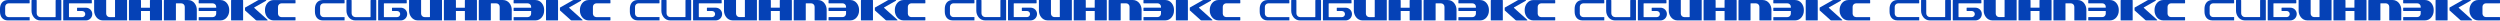 <?xml version="1.0" encoding="UTF-8"?> <svg xmlns="http://www.w3.org/2000/svg" width="5152" height="43" viewBox="0 0 5152 43" fill="none"> <path d="M1957.64 13.953V28.084C1957.64 29.02 1957.82 29.947 1958.18 30.812C1958.54 31.677 1959.06 32.462 1959.72 33.124C1960.39 33.786 1961.17 34.311 1962.04 34.668C1962.9 35.026 1963.83 35.209 1964.76 35.208H2008.11V42.027H1963.25C1951.68 42.027 1947 32.974 1947 24.02V18.009C1947 9.055 1951.68 0.002 1963.21 0.002L2007.35 0.002C2007.55 0.002 2007.74 0.082 2007.88 0.225C2008.03 0.368 2008.11 0.562 2008.11 0.765V6.067C2008.11 6.269 2008.03 6.463 2007.88 6.606C2007.74 6.749 2007.55 6.83 2007.35 6.83L1964.76 6.83C1963.83 6.828 1962.9 7.012 1962.04 7.369C1961.17 7.727 1960.39 8.252 1959.72 8.913C1959.06 9.575 1958.54 10.361 1958.18 11.226C1957.82 12.091 1957.64 13.018 1957.64 13.953V13.953Z" fill="#0541B6"></path> <path d="M2519.89 13.952V28.083C2519.89 29.019 2520.07 29.945 2520.43 30.809C2520.79 31.674 2521.31 32.459 2521.97 33.12C2523.31 34.456 2525.12 35.207 2527.01 35.207H2555.25C2555.45 35.209 2555.64 35.291 2555.78 35.433C2555.92 35.576 2556 35.769 2556 35.969V41.272C2556 41.473 2555.92 41.665 2555.78 41.808C2555.64 41.951 2555.45 42.032 2555.25 42.035H2511.1C2499.58 42.035 2493.1 31.187 2493.1 22.233V19.811C2493.1 10.839 2499.58 0.01 2511.1 0.01L2555.25 0.01C2555.45 0.012 2555.64 0.094 2555.78 0.236C2555.92 0.379 2556 0.572 2556 0.772V6.066C2556 6.267 2555.92 6.459 2555.78 6.602C2555.64 6.745 2555.45 6.826 2555.25 6.828H2527.01C2525.12 6.828 2523.31 7.579 2521.97 8.915C2520.64 10.251 2519.89 12.063 2519.89 13.952V13.952Z" fill="#0541B6"></path> <path d="M2447.25 0.002L2423.97 0.002C2423.55 0.002 2423.21 0.343 2423.21 0.765V41.264C2423.21 41.685 2423.55 42.027 2423.97 42.027H2447.25C2447.68 42.027 2448.02 41.685 2448.02 41.264V0.765C2448.02 0.343 2447.68 0.002 2447.25 0.002Z" fill="#0541B6"></path> <path d="M2498.27 40.699L2471.11 16.349C2471.02 16.268 2470.95 16.167 2470.91 16.054C2470.86 15.941 2470.85 15.82 2470.86 15.7C2470.87 15.58 2470.92 15.465 2470.98 15.364C2471.05 15.263 2471.14 15.179 2471.24 15.12L2495.39 1.429C2495.54 1.346 2495.66 1.216 2495.72 1.061C2495.79 0.906 2495.8 0.733 2495.76 0.57C2495.71 0.407 2495.62 0.263 2495.48 0.16C2495.35 0.057 2495.19 0.002 2495.02 0.002L2480.24 0.002C2479.72 0.002 2479.21 0.138 2478.75 0.397L2452.28 15.416C2452.17 15.483 2452.07 15.58 2452 15.696C2451.94 15.813 2451.9 15.945 2451.9 16.08V21.023C2451.9 21.13 2451.92 21.235 2451.96 21.333C2452.01 21.43 2452.07 21.517 2452.15 21.588L2474.1 41.273C2474.65 41.77 2475.36 42.044 2476.1 42.045H2497.77C2497.93 42.047 2498.08 42.001 2498.21 41.912C2498.34 41.823 2498.44 41.696 2498.5 41.549C2498.55 41.401 2498.56 41.241 2498.52 41.089C2498.48 40.936 2498.39 40.8 2498.27 40.699V40.699Z" fill="#0541B6"></path> <path d="M2401.35 0.002L2357.21 0.002C2357.01 0.004 2356.81 0.086 2356.67 0.228C2356.53 0.371 2356.45 0.564 2356.45 0.765V6.067C2356.45 6.268 2356.53 6.46 2356.67 6.603C2356.81 6.746 2357.01 6.827 2357.21 6.83H2385.44C2387.33 6.83 2389.14 7.58 2390.48 8.916C2391.81 10.252 2392.56 12.064 2392.56 13.953V15.829H2357.21C2357.01 15.829 2356.82 15.909 2356.68 16.052C2356.53 16.195 2356.45 16.389 2356.45 16.591V21.885C2356.45 22.087 2356.53 22.281 2356.68 22.424C2356.82 22.567 2357.01 22.647 2357.21 22.647H2392.56V28.084C2392.56 29.02 2392.38 29.946 2392.02 30.81C2391.66 31.675 2391.14 32.46 2390.48 33.121C2389.82 33.783 2389.03 34.308 2388.17 34.666C2387.3 35.024 2386.38 35.208 2385.44 35.208H2357.21C2357.01 35.21 2356.81 35.292 2356.67 35.434C2356.53 35.577 2356.45 35.77 2356.45 35.971V41.273C2356.45 41.474 2356.53 41.666 2356.67 41.809C2356.81 41.952 2357.01 42.033 2357.21 42.036H2401.35C2412.88 42.036 2419.35 31.189 2419.35 22.235V19.812C2419.35 10.849 2412.88 0.002 2401.35 0.002Z" fill="#0541B6"></path> <path d="M2352.58 19.803V41.273C2352.58 41.475 2352.5 41.667 2352.36 41.81C2352.21 41.952 2352.02 42.033 2351.82 42.036H2328.54C2328.44 42.036 2328.34 42.016 2328.25 41.978C2328.15 41.939 2328.07 41.883 2328 41.812C2327.93 41.742 2327.87 41.657 2327.83 41.565C2327.8 41.472 2327.78 41.373 2327.78 41.273V13.953C2327.78 12.064 2327.02 10.252 2325.69 8.916C2324.35 7.58 2322.54 6.83 2320.65 6.83L2310.28 6.83C2310.18 6.83 2310.08 6.849 2309.99 6.888C2309.9 6.926 2309.81 6.982 2309.74 7.053C2309.67 7.124 2309.61 7.208 2309.58 7.3C2309.54 7.393 2309.52 7.492 2309.52 7.592V41.273C2309.52 41.475 2309.43 41.667 2309.29 41.81C2309.15 41.952 2308.96 42.033 2308.75 42.036H2285.47C2285.37 42.036 2285.27 42.016 2285.18 41.978C2285.09 41.939 2285 41.883 2284.93 41.812C2284.86 41.742 2284.81 41.657 2284.77 41.565C2284.73 41.472 2284.71 41.373 2284.71 41.273V0.765C2284.71 0.562 2284.79 0.368 2284.93 0.225C2285.08 0.082 2285.27 0.002 2285.47 0.002L2334.59 0.002C2346.11 0.002 2352.58 10.849 2352.58 19.803Z" fill="#0541B6"></path> <path d="M2141 22.226V0.002L2165.81 0.002V28.075C2165.81 29.965 2166.56 31.777 2167.9 33.112C2169.23 34.449 2171.04 35.199 2172.93 35.199H2183.3C2183.51 35.199 2183.7 35.119 2183.84 34.976C2183.99 34.833 2184.07 34.639 2184.07 34.436V0.002L2208.87 0.002V42.027H2159.01C2147.48 42.027 2141 31.18 2141 22.226Z" fill="#0541B6"></path> <path d="M2280.07 0.001L2256.74 0.001C2256.54 0.001 2256.34 0.082 2256.2 0.225C2256.06 0.368 2255.98 0.562 2255.98 0.764V15.828H2237.56V0.764C2237.56 0.562 2237.48 0.368 2237.33 0.225C2237.19 0.082 2237 0.001 2236.79 0.001L2213.51 0.001C2213.31 0.001 2213.12 0.082 2212.97 0.225C2212.83 0.368 2212.75 0.562 2212.75 0.764V41.272C2212.75 41.373 2212.77 41.472 2212.81 41.564C2212.85 41.657 2212.9 41.741 2212.97 41.812C2213.04 41.883 2213.13 41.939 2213.22 41.977C2213.31 42.015 2213.41 42.035 2213.51 42.035H2236.79C2236.9 42.035 2236.99 42.015 2237.09 41.977C2237.18 41.939 2237.26 41.883 2237.33 41.812C2237.4 41.741 2237.46 41.657 2237.5 41.564C2237.54 41.472 2237.56 41.373 2237.56 41.272V22.647H2256.02V41.272C2256.02 41.373 2256.04 41.472 2256.08 41.564C2256.12 41.657 2256.17 41.741 2256.25 41.812C2256.32 41.883 2256.4 41.939 2256.49 41.977C2256.59 42.015 2256.68 42.035 2256.78 42.035H2280.11C2280.21 42.035 2280.31 42.015 2280.4 41.977C2280.5 41.939 2280.58 41.883 2280.65 41.812C2280.72 41.741 2280.78 41.657 2280.82 41.564C2280.85 41.472 2280.87 41.373 2280.87 41.272V0.764C2280.87 0.66 2280.85 0.557 2280.81 0.461C2280.77 0.366 2280.71 0.28 2280.64 0.208C2280.56 0.137 2280.47 0.082 2280.37 0.046C2280.27 0.01 2280.17 -0.005 2280.07 0.001V0.001Z" fill="#0541B6"></path> <path d="M2073.41 0.765V41.273C2073.41 41.373 2073.39 41.472 2073.36 41.565C2073.32 41.657 2073.26 41.742 2073.19 41.812C2073.12 41.883 2073.04 41.939 2072.94 41.978C2072.85 42.016 2072.75 42.036 2072.65 42.036H2029.98C2018.45 42.036 2011.97 31.189 2011.97 22.235V0.765C2011.97 0.664 2011.99 0.565 2012.03 0.473C2012.07 0.38 2012.13 0.296 2012.2 0.225C2012.27 0.155 2012.35 0.098 2012.45 0.06C2012.54 0.022 2012.64 0.002 2012.74 0.002L2021.85 0.002C2022.06 0.002 2022.25 0.082 2022.39 0.225C2022.54 0.368 2022.62 0.562 2022.62 0.765V27.465C2022.62 29.519 2023.43 31.488 2024.88 32.94C2026.34 34.392 2028.3 35.208 2030.36 35.208H2060.86C2060.96 35.208 2061.06 35.188 2061.15 35.15C2061.25 35.112 2061.33 35.055 2061.4 34.985C2061.47 34.914 2061.53 34.83 2061.57 34.737C2061.61 34.645 2061.63 34.545 2061.63 34.445V0.765C2061.63 0.562 2061.71 0.368 2061.85 0.225C2061.99 0.082 2062.19 0.002 2062.39 0.002L2072.69 0.002C2072.88 0.011 2073.07 0.096 2073.2 0.238C2073.34 0.38 2073.41 0.568 2073.41 0.765V0.765Z" fill="#0541B6"></path> <path d="M2136.23 6.058V0.765C2136.23 0.562 2136.15 0.368 2136.01 0.225C2135.87 0.082 2135.67 0.002 2135.47 0.002L2078.05 0.002C2077.85 0.004 2077.66 0.085 2077.51 0.228C2077.37 0.37 2077.29 0.563 2077.29 0.765V41.273C2077.29 41.475 2077.37 41.667 2077.51 41.81C2077.66 41.952 2077.85 42.033 2078.05 42.036H2124.04C2127.52 42.036 2130.85 40.656 2133.3 38.199C2135.76 35.742 2137.14 32.411 2137.14 28.937C2137.14 25.462 2135.76 22.131 2133.3 19.674C2130.85 17.218 2127.52 15.838 2124.04 15.838H2106.56C2106.36 15.838 2106.17 15.918 2106.02 16.061C2105.88 16.204 2105.8 16.398 2105.8 16.6V21.894C2105.8 22.096 2105.88 22.29 2106.02 22.433C2106.17 22.576 2106.36 22.656 2106.56 22.656H2116.43C2118.1 22.656 2119.7 23.318 2120.87 24.496C2122.05 25.674 2122.71 27.271 2122.71 28.937V28.937C2122.71 30.602 2122.05 32.2 2120.87 33.377C2119.7 34.555 2118.1 35.217 2116.43 35.217H2089.87C2089.67 35.215 2089.47 35.133 2089.33 34.991C2089.19 34.849 2089.11 34.656 2089.1 34.454V7.583C2089.11 7.382 2089.19 7.189 2089.33 7.047C2089.47 6.904 2089.67 6.823 2089.87 6.821L2135.47 6.821C2135.67 6.821 2135.87 6.74 2136.01 6.597C2136.15 6.454 2136.23 6.26 2136.23 6.058Z" fill="#0541B6"></path> <path d="M1308.64 13.975V28.106C1308.64 29.042 1308.82 29.968 1309.18 30.833C1309.54 31.698 1310.06 32.484 1310.72 33.146C1311.39 33.807 1312.17 34.332 1313.04 34.69C1313.9 35.047 1314.83 35.231 1315.76 35.23H1359.11V42.048H1314.25C1302.68 42.048 1298 32.995 1298 24.041V18.03C1298 9.076 1302.68 0.023 1314.21 0.023L1358.35 0.023C1358.55 0.023 1358.74 0.104 1358.88 0.247C1359.03 0.39 1359.11 0.584 1359.11 0.786V6.088C1359.11 6.291 1359.03 6.485 1358.88 6.628C1358.74 6.771 1358.55 6.851 1358.35 6.851L1315.76 6.851C1314.83 6.85 1313.9 7.033 1313.04 7.391C1312.17 7.749 1311.39 8.273 1310.72 8.935C1310.06 9.597 1309.54 10.383 1309.18 11.247C1308.82 12.112 1308.64 13.039 1308.64 13.975V13.975Z" fill="#0541B6"></path> <path d="M1870.89 13.974V28.105C1870.89 29.04 1871.07 29.966 1871.43 30.831C1871.79 31.695 1872.31 32.48 1872.97 33.142C1874.31 34.478 1876.12 35.228 1878.01 35.228H1906.25C1906.45 35.231 1906.64 35.312 1906.78 35.455C1906.92 35.598 1907 35.79 1907 35.991V41.293C1907 41.494 1906.92 41.687 1906.78 41.83C1906.64 41.972 1906.45 42.054 1906.25 42.056H1862.1C1850.58 42.056 1844.1 31.209 1844.1 22.255V19.832C1844.1 10.86 1850.58 0.031 1862.1 0.031L1906.25 0.031C1906.45 0.034 1906.64 0.115 1906.78 0.258C1906.92 0.401 1907 0.593 1907 0.794V6.087C1907 6.288 1906.92 6.481 1906.78 6.623C1906.64 6.766 1906.45 6.848 1906.25 6.85H1878.01C1876.12 6.85 1874.31 7.6 1872.97 8.936C1871.64 10.272 1870.89 12.084 1870.89 13.974V13.974Z" fill="#0541B6"></path> <path d="M1798.25 0.023L1774.97 0.023C1774.55 0.023 1774.21 0.365 1774.21 0.786V41.286C1774.21 41.707 1774.55 42.048 1774.97 42.048H1798.25C1798.68 42.048 1799.02 41.707 1799.02 41.286V0.786C1799.02 0.365 1798.68 0.023 1798.25 0.023Z" fill="#0541B6"></path> <path d="M1849.27 40.72L1822.11 16.37C1822.02 16.29 1821.95 16.189 1821.91 16.076C1821.86 15.963 1821.85 15.841 1821.86 15.721C1821.87 15.601 1821.92 15.486 1821.98 15.385C1822.05 15.284 1822.14 15.201 1822.24 15.141L1846.39 1.45C1846.54 1.367 1846.66 1.238 1846.72 1.082C1846.79 0.927 1846.8 0.754 1846.76 0.591C1846.71 0.428 1846.62 0.284 1846.48 0.181C1846.35 0.079 1846.19 0.023 1846.02 0.023L1831.24 0.023C1830.72 0.023 1830.21 0.159 1829.75 0.418L1803.28 15.437C1803.17 15.505 1803.07 15.601 1803 15.718C1802.94 15.834 1802.9 15.966 1802.9 16.101V21.045C1802.9 21.151 1802.92 21.257 1802.96 21.354C1803.01 21.452 1803.07 21.539 1803.15 21.61L1825.1 41.294C1825.65 41.791 1826.36 42.066 1827.1 42.066H1848.77C1848.93 42.068 1849.08 42.022 1849.21 41.933C1849.34 41.844 1849.44 41.718 1849.5 41.57C1849.55 41.423 1849.56 41.262 1849.52 41.11C1849.48 40.958 1849.39 40.822 1849.27 40.72V40.72Z" fill="#0541B6"></path> <path d="M1752.35 0.023L1708.21 0.023C1708.01 0.026 1707.81 0.107 1707.67 0.25C1707.53 0.393 1707.45 0.585 1707.45 0.786V6.088C1707.45 6.289 1707.53 6.482 1707.67 6.625C1707.81 6.767 1708.01 6.849 1708.21 6.851H1736.44C1738.33 6.851 1740.14 7.602 1741.48 8.938C1742.81 10.274 1743.56 12.085 1743.56 13.975V15.85H1708.21C1708.01 15.85 1707.82 15.93 1707.68 16.073C1707.53 16.216 1707.45 16.41 1707.45 16.613V21.906C1707.45 22.108 1707.53 22.302 1707.68 22.445C1707.82 22.588 1708.01 22.669 1708.21 22.669H1743.56V28.106C1743.56 29.041 1743.38 29.968 1743.02 30.832C1742.66 31.696 1742.14 32.481 1741.48 33.143C1740.82 33.804 1740.03 34.329 1739.17 34.687C1738.3 35.045 1737.38 35.23 1736.44 35.23H1708.21C1708.01 35.232 1707.81 35.313 1707.67 35.456C1707.53 35.599 1707.45 35.791 1707.45 35.992V41.294C1707.45 41.495 1707.53 41.688 1707.67 41.831C1707.81 41.973 1708.01 42.055 1708.21 42.057H1752.35C1763.88 42.057 1770.35 31.21 1770.35 22.256V19.834C1770.35 10.871 1763.88 0.023 1752.35 0.023Z" fill="#0541B6"></path> <path d="M1703.58 19.825V41.294C1703.58 41.496 1703.5 41.689 1703.36 41.831C1703.21 41.974 1703.02 42.055 1702.82 42.057H1679.54C1679.44 42.057 1679.34 42.037 1679.25 41.999C1679.15 41.961 1679.07 41.905 1679 41.834C1678.93 41.763 1678.87 41.679 1678.83 41.586C1678.8 41.494 1678.78 41.395 1678.78 41.294V13.975C1678.78 12.085 1678.02 10.274 1676.69 8.938C1675.35 7.602 1673.54 6.851 1671.65 6.851L1661.28 6.851C1661.18 6.851 1661.08 6.871 1660.99 6.909C1660.9 6.947 1660.81 7.004 1660.74 7.074C1660.67 7.145 1660.61 7.229 1660.58 7.322C1660.54 7.414 1660.52 7.514 1660.52 7.614V41.294C1660.52 41.496 1660.43 41.689 1660.29 41.831C1660.15 41.974 1659.96 42.055 1659.75 42.057H1636.47C1636.37 42.057 1636.27 42.037 1636.18 41.999C1636.09 41.961 1636 41.905 1635.93 41.834C1635.86 41.763 1635.81 41.679 1635.77 41.586C1635.73 41.494 1635.71 41.395 1635.71 41.294V0.786C1635.71 0.584 1635.79 0.39 1635.93 0.247C1636.08 0.104 1636.27 0.023 1636.47 0.023L1685.59 0.023C1697.11 0.023 1703.58 10.871 1703.58 19.825Z" fill="#0541B6"></path> <path d="M1492 22.247V0.023L1516.81 0.023V28.097C1516.81 29.986 1517.56 31.798 1518.9 33.134C1520.23 34.47 1522.04 35.221 1523.93 35.221H1534.3C1534.51 35.221 1534.7 35.14 1534.84 34.997C1534.99 34.854 1535.07 34.66 1535.07 34.458V0.023L1559.87 0.023V42.048H1510.01C1498.48 42.048 1492 31.201 1492 22.247Z" fill="#0541B6"></path> <path d="M1631.07 0.023L1607.74 0.023C1607.54 0.023 1607.34 0.103 1607.2 0.246C1607.06 0.389 1606.98 0.583 1606.98 0.785V15.849H1588.56V0.785C1588.56 0.583 1588.48 0.389 1588.33 0.246C1588.19 0.103 1588 0.023 1587.79 0.023L1564.51 0.023C1564.31 0.023 1564.12 0.103 1563.97 0.246C1563.83 0.389 1563.75 0.583 1563.75 0.785V41.294C1563.75 41.394 1563.77 41.493 1563.81 41.586C1563.85 41.678 1563.9 41.762 1563.97 41.833C1564.04 41.904 1564.13 41.96 1564.22 41.998C1564.31 42.037 1564.41 42.056 1564.51 42.056H1587.79C1587.9 42.056 1587.99 42.037 1588.09 41.998C1588.18 41.96 1588.26 41.904 1588.33 41.833C1588.4 41.762 1588.46 41.678 1588.5 41.586C1588.54 41.493 1588.56 41.394 1588.56 41.294V22.668H1607.02V41.294C1607.02 41.394 1607.04 41.493 1607.08 41.586C1607.12 41.678 1607.17 41.762 1607.25 41.833C1607.32 41.904 1607.4 41.96 1607.49 41.998C1607.59 42.037 1607.68 42.056 1607.78 42.056H1631.11C1631.21 42.056 1631.31 42.037 1631.4 41.998C1631.5 41.96 1631.58 41.904 1631.65 41.833C1631.72 41.762 1631.78 41.678 1631.82 41.586C1631.85 41.493 1631.87 41.394 1631.87 41.294V0.785C1631.87 0.681 1631.85 0.578 1631.81 0.483C1631.77 0.387 1631.71 0.301 1631.64 0.23C1631.56 0.158 1631.47 0.103 1631.37 0.067C1631.27 0.032 1631.17 0.017 1631.07 0.023V0.023Z" fill="#0541B6"></path> <path d="M1424.41 0.786V41.294C1424.41 41.395 1424.39 41.494 1424.36 41.586C1424.32 41.679 1424.26 41.763 1424.19 41.834C1424.12 41.905 1424.04 41.961 1423.94 41.999C1423.85 42.037 1423.75 42.057 1423.65 42.057H1380.98C1369.45 42.057 1362.97 31.21 1362.97 22.256V0.786C1362.97 0.686 1362.99 0.587 1363.03 0.494C1363.07 0.402 1363.13 0.318 1363.2 0.247C1363.27 0.176 1363.35 0.12 1363.45 0.081C1363.54 0.043 1363.64 0.023 1363.74 0.023L1372.85 0.023C1373.06 0.023 1373.25 0.104 1373.39 0.247C1373.54 0.39 1373.62 0.584 1373.62 0.786V27.487C1373.62 29.54 1374.43 31.51 1375.88 32.962C1377.34 34.414 1379.3 35.23 1381.36 35.23H1411.86C1411.96 35.23 1412.06 35.21 1412.15 35.171C1412.25 35.133 1412.33 35.077 1412.4 35.006C1412.47 34.935 1412.53 34.851 1412.57 34.759C1412.61 34.666 1412.63 34.567 1412.63 34.467V0.786C1412.63 0.584 1412.71 0.39 1412.85 0.247C1412.99 0.104 1413.19 0.023 1413.39 0.023L1423.69 0.023C1423.88 0.033 1424.07 0.117 1424.2 0.259C1424.34 0.401 1424.41 0.59 1424.41 0.786V0.786Z" fill="#0541B6"></path> <path d="M1487.23 6.08V0.786C1487.23 0.584 1487.15 0.39 1487.01 0.247C1486.87 0.104 1486.67 0.023 1486.47 0.023L1429.05 0.023C1428.85 0.026 1428.66 0.107 1428.51 0.249C1428.37 0.392 1428.29 0.585 1428.29 0.786V41.294C1428.29 41.496 1428.37 41.689 1428.51 41.831C1428.66 41.974 1428.85 42.055 1429.05 42.057H1475.04C1478.52 42.057 1481.85 40.677 1484.3 38.221C1486.76 35.764 1488.14 32.432 1488.14 28.958C1488.14 25.484 1486.76 22.152 1484.3 19.696C1481.85 17.239 1478.52 15.859 1475.04 15.859H1457.56C1457.36 15.859 1457.17 15.939 1457.02 16.082C1456.88 16.225 1456.8 16.419 1456.8 16.622V21.915C1456.8 22.117 1456.88 22.311 1457.02 22.454C1457.17 22.597 1457.36 22.678 1457.56 22.678H1467.43C1469.1 22.678 1470.7 23.339 1471.87 24.517C1473.05 25.695 1473.71 27.292 1473.71 28.958V28.958C1473.71 30.624 1473.05 32.221 1471.87 33.399C1470.7 34.577 1469.1 35.239 1467.43 35.239H1440.87C1440.67 35.236 1440.47 35.155 1440.33 35.013C1440.19 34.87 1440.11 34.677 1440.1 34.476V7.605C1440.11 7.403 1440.19 7.211 1440.33 7.068C1440.47 6.926 1440.67 6.844 1440.87 6.842L1486.47 6.842C1486.67 6.842 1486.87 6.762 1487.01 6.619C1487.15 6.476 1487.23 6.282 1487.23 6.08Z" fill="#0541B6"></path> <path d="M659.641 13.996L659.641 28.127C659.64 29.063 659.823 29.99 660.181 30.855C660.538 31.72 661.063 32.505 661.725 33.167C662.386 33.829 663.172 34.353 664.037 34.711C664.902 35.069 665.829 35.252 666.765 35.251H710.108V42.07H665.248C653.683 42.07 649 33.017 649 24.063V18.052C649 9.098 653.683 0.045 665.212 0.045L709.346 0.045C709.548 0.045 709.742 0.125 709.885 0.268C710.028 0.411 710.108 0.605 710.108 0.808V6.11C710.108 6.312 710.028 6.506 709.885 6.649C709.742 6.792 709.548 6.873 709.346 6.873L666.765 6.873C665.829 6.871 664.902 7.055 664.037 7.412C663.172 7.77 662.386 8.295 661.725 8.956C661.063 9.618 660.538 10.404 660.181 11.269C659.823 12.134 659.64 13.06 659.641 13.996V13.996Z" fill="#0541B6"></path> <path d="M1221.89 13.995V28.126C1221.89 29.062 1222.07 29.988 1222.43 30.852C1222.79 31.716 1223.31 32.502 1223.97 33.163C1225.31 34.499 1227.12 35.25 1229.01 35.25H1257.25C1257.45 35.252 1257.64 35.334 1257.78 35.476C1257.92 35.619 1258 35.812 1258 36.012V41.315C1258 41.516 1257.92 41.708 1257.78 41.851C1257.64 41.994 1257.45 42.075 1257.25 42.078H1213.1C1201.58 42.078 1195.1 31.23 1195.1 22.276V19.854C1195.1 10.882 1201.58 0.053 1213.1 0.053L1257.25 0.053C1257.45 0.055 1257.64 0.136 1257.78 0.279C1257.92 0.422 1258 0.615 1258 0.815V6.109C1258 6.31 1257.92 6.502 1257.78 6.645C1257.64 6.788 1257.45 6.869 1257.25 6.871H1229.01C1227.12 6.871 1225.31 7.622 1223.97 8.958C1222.64 10.294 1221.89 12.106 1221.89 13.995V13.995Z" fill="#0541B6"></path> <path d="M1149.25 0.045L1125.97 0.045C1125.55 0.045 1125.21 0.386 1125.21 0.808V41.307C1125.21 41.728 1125.55 42.07 1125.97 42.07H1149.25C1149.68 42.07 1150.02 41.728 1150.02 41.307V0.808C1150.02 0.386 1149.68 0.045 1149.25 0.045Z" fill="#0541B6"></path> <path d="M1200.27 40.742L1173.11 16.392C1173.02 16.311 1172.95 16.21 1172.91 16.097C1172.86 15.984 1172.85 15.863 1172.86 15.743C1172.87 15.623 1172.92 15.508 1172.98 15.407C1173.05 15.306 1173.14 15.222 1173.24 15.163L1197.39 1.471C1197.54 1.389 1197.66 1.259 1197.72 1.104C1197.79 0.949 1197.8 0.776 1197.76 0.613C1197.71 0.45 1197.62 0.306 1197.48 0.203C1197.35 0.1 1197.19 0.045 1197.02 0.045L1182.24 0.045C1181.72 0.045 1181.21 0.181 1180.75 0.44L1154.28 15.459C1154.17 15.526 1154.07 15.623 1154 15.739C1153.94 15.856 1153.9 15.988 1153.9 16.123V21.066C1153.9 21.173 1153.92 21.278 1153.96 21.376C1154.01 21.473 1154.07 21.56 1154.15 21.631L1176.1 41.316C1176.65 41.812 1177.36 42.087 1178.1 42.088H1199.77C1199.93 42.09 1200.08 42.044 1200.21 41.955C1200.34 41.866 1200.44 41.739 1200.5 41.592C1200.55 41.444 1200.56 41.284 1200.52 41.131C1200.48 40.979 1200.39 40.843 1200.27 40.742V40.742Z" fill="#0541B6"></path> <path d="M1103.35 0.045L1059.21 0.045C1059.01 0.047 1058.81 0.129 1058.67 0.271C1058.53 0.414 1058.45 0.607 1058.45 0.808V6.11C1058.45 6.311 1058.53 6.503 1058.67 6.646C1058.81 6.789 1059.01 6.87 1059.21 6.873H1087.44C1089.33 6.873 1091.14 7.623 1092.48 8.959C1093.81 10.295 1094.56 12.107 1094.56 13.996V15.871H1059.21C1059.01 15.871 1058.82 15.952 1058.68 16.095C1058.53 16.238 1058.45 16.432 1058.45 16.634V21.928C1058.45 22.13 1058.53 22.324 1058.68 22.467C1058.82 22.61 1059.01 22.69 1059.21 22.69H1094.56V28.127C1094.56 29.063 1094.38 29.989 1094.02 30.853C1093.66 31.718 1093.14 32.503 1092.48 33.164C1091.82 33.826 1091.03 34.351 1090.17 34.709C1089.3 35.067 1088.38 35.251 1087.44 35.251H1059.21C1059.01 35.253 1058.81 35.335 1058.67 35.477C1058.53 35.62 1058.45 35.813 1058.45 36.014V41.316C1058.45 41.517 1058.53 41.709 1058.67 41.852C1058.81 41.995 1059.01 42.076 1059.21 42.079H1103.35C1114.88 42.079 1121.35 31.232 1121.35 22.277V19.855C1121.35 10.892 1114.88 0.045 1103.35 0.045Z" fill="#0541B6"></path> <path d="M1054.58 19.846V41.316C1054.58 41.518 1054.5 41.71 1054.36 41.853C1054.21 41.995 1054.02 42.076 1053.82 42.079H1030.54C1030.44 42.079 1030.34 42.059 1030.25 42.021C1030.15 41.982 1030.07 41.926 1030 41.855C1029.93 41.785 1029.87 41.7 1029.83 41.608C1029.8 41.515 1029.78 41.416 1029.78 41.316V13.996C1029.78 12.107 1029.02 10.295 1027.69 8.959C1026.35 7.623 1024.54 6.873 1022.65 6.873L1012.28 6.873C1012.18 6.873 1012.08 6.892 1011.99 6.931C1011.9 6.969 1011.81 7.025 1011.74 7.096C1011.67 7.167 1011.61 7.251 1011.58 7.343C1011.54 7.436 1011.52 7.535 1011.52 7.635V41.316C1011.52 41.518 1011.43 41.71 1011.29 41.853C1011.15 41.995 1010.96 42.076 1010.75 42.079H987.473C987.372 42.079 987.273 42.059 987.181 42.021C987.088 41.982 987.004 41.926 986.933 41.855C986.863 41.785 986.806 41.7 986.768 41.608C986.73 41.515 986.71 41.416 986.71 41.316V0.808C986.71 0.605 986.79 0.411 986.933 0.268C987.076 0.125 987.27 0.045 987.473 0.045L1036.59 0.045C1048.11 0.045 1054.58 10.892 1054.58 19.846Z" fill="#0541B6"></path> <path d="M843.002 22.268V0.045L867.809 0.045V28.118C867.809 30.008 868.56 31.82 869.896 33.156C871.232 34.492 873.044 35.242 874.933 35.242H885.305C885.507 35.242 885.701 35.162 885.844 35.019C885.987 34.876 886.067 34.682 886.067 34.479V0.045L910.875 0.045V42.07H861.009C849.48 42.07 843.002 31.223 843.002 22.268Z" fill="#0541B6"></path> <path d="M982.067 0.044L958.74 0.044C958.537 0.044 958.343 0.125 958.2 0.268C958.057 0.411 957.977 0.605 957.977 0.807V15.871H939.558V0.807C939.558 0.605 939.477 0.411 939.334 0.268C939.191 0.125 938.997 0.044 938.795 0.044L915.513 0.044C915.31 0.044 915.116 0.125 914.973 0.268C914.83 0.411 914.75 0.605 914.75 0.807V41.315C914.75 41.416 914.77 41.515 914.808 41.607C914.846 41.7 914.903 41.784 914.973 41.855C915.044 41.925 915.128 41.982 915.221 42.02C915.313 42.058 915.412 42.078 915.513 42.078H938.795C938.895 42.078 938.994 42.058 939.087 42.02C939.179 41.982 939.263 41.925 939.334 41.855C939.405 41.784 939.461 41.7 939.499 41.607C939.538 41.515 939.558 41.416 939.558 41.315V22.69H958.022V41.315C958.022 41.416 958.042 41.515 958.08 41.607C958.118 41.7 958.174 41.784 958.245 41.855C958.316 41.925 958.4 41.982 958.493 42.02C958.585 42.058 958.684 42.078 958.784 42.078H982.112C982.212 42.078 982.311 42.058 982.403 42.02C982.496 41.982 982.58 41.925 982.651 41.855C982.722 41.784 982.778 41.7 982.816 41.607C982.854 41.515 982.874 41.416 982.874 41.315V0.807C982.874 0.703 982.853 0.6 982.812 0.504C982.771 0.409 982.711 0.323 982.635 0.251C982.56 0.18 982.47 0.125 982.372 0.089C982.275 0.053 982.171 0.038 982.067 0.044V0.044Z" fill="#0541B6"></path> <path d="M775.415 0.808V41.316C775.415 41.416 775.395 41.515 775.357 41.608C775.318 41.7 775.262 41.785 775.191 41.855C775.121 41.926 775.036 41.982 774.944 42.021C774.851 42.059 774.752 42.079 774.652 42.079H731.981C720.452 42.079 713.975 31.232 713.975 22.277V0.808C713.975 0.707 713.994 0.608 714.033 0.516C714.071 0.423 714.127 0.339 714.198 0.268C714.269 0.197 714.353 0.141 714.445 0.103C714.538 0.065 714.637 0.045 714.737 0.045L723.853 0.045C724.055 0.045 724.249 0.125 724.392 0.268C724.535 0.411 724.615 0.605 724.615 0.808V27.508C724.615 29.562 725.431 31.531 726.883 32.983C728.335 34.435 730.305 35.251 732.358 35.251H762.863C762.963 35.251 763.062 35.231 763.155 35.193C763.247 35.155 763.331 35.098 763.402 35.028C763.473 34.957 763.529 34.873 763.567 34.78C763.606 34.688 763.626 34.589 763.626 34.488V0.808C763.626 0.605 763.706 0.411 763.849 0.268C763.992 0.125 764.186 0.045 764.388 0.045L774.688 0.045C774.884 0.054 775.069 0.139 775.204 0.281C775.34 0.423 775.415 0.611 775.415 0.808V0.808Z" fill="#0541B6"></path> <path d="M838.234 6.101V0.808C838.234 0.605 838.154 0.411 838.011 0.268C837.868 0.125 837.674 0.045 837.471 0.045L780.051 0.045C779.849 0.047 779.657 0.128 779.514 0.271C779.372 0.413 779.29 0.606 779.288 0.808V41.316C779.29 41.518 779.372 41.71 779.514 41.853C779.657 41.995 779.849 42.076 780.051 42.079H826.041C829.515 42.079 832.847 40.699 835.304 38.242C837.76 35.785 839.14 32.454 839.14 28.98C839.14 25.506 837.76 22.174 835.304 19.717C832.847 17.261 829.515 15.88 826.041 15.88H808.564C808.361 15.88 808.167 15.961 808.024 16.104C807.881 16.247 807.801 16.441 807.801 16.643V21.936C807.801 22.139 807.881 22.333 808.024 22.476C808.167 22.619 808.361 22.699 808.564 22.699H818.433C820.098 22.699 821.696 23.361 822.874 24.539C824.052 25.716 824.713 27.314 824.713 28.98V28.98C824.713 30.645 824.052 32.243 822.874 33.42C821.696 34.598 820.098 35.26 818.433 35.26H791.867C791.665 35.258 791.473 35.176 791.33 35.034C791.188 34.892 791.107 34.699 791.104 34.497V7.626C791.107 7.425 791.188 7.232 791.33 7.09C791.473 6.947 791.665 6.866 791.867 6.864L837.471 6.864C837.674 6.864 837.868 6.783 838.011 6.64C838.154 6.497 838.234 6.303 838.234 6.101Z" fill="#0541B6"></path> <path d="M10.641 14.02L10.641 28.151C10.64 29.087 10.823 30.013 11.181 30.878C11.538 31.743 12.063 32.529 12.725 33.191C13.386 33.852 14.172 34.377 15.037 34.734C15.902 35.092 16.829 35.276 17.765 35.274H61.108V42.093H16.248C4.683 42.093 0 33.04 0 24.086L0 18.075C0 9.121 4.683 0.068 16.212 0.068L60.346 0.068C60.548 0.068 60.742 0.149 60.885 0.292C61.028 0.435 61.108 0.629 61.108 0.831V6.133C61.108 6.336 61.028 6.53 60.885 6.673C60.742 6.816 60.548 6.896 60.346 6.896L17.765 6.896C16.829 6.895 15.902 7.078 15.037 7.436C14.172 7.793 13.386 8.318 12.725 8.98C12.063 9.642 11.538 10.427 11.181 11.292C10.823 12.157 10.64 13.084 10.641 14.02V14.02Z" fill="#0541B6"></path> <path d="M572.888 14.019V28.149C572.888 29.085 573.072 30.011 573.43 30.876C573.788 31.74 574.313 32.525 574.975 33.187C576.31 34.523 578.122 35.273 580.012 35.273H608.247C608.447 35.276 608.639 35.357 608.78 35.5C608.921 35.642 609 35.835 609 36.036V41.338C609 41.539 608.921 41.732 608.78 41.874C608.639 42.017 608.447 42.099 608.247 42.101H564.104C552.575 42.101 546.098 31.254 546.098 22.3V19.877C546.098 10.905 552.575 0.076 564.104 0.076L608.247 0.076C608.447 0.079 608.639 0.16 608.78 0.303C608.921 0.445 609 0.638 609 0.839V6.132C609 6.333 608.921 6.526 608.78 6.668C608.639 6.811 608.447 6.893 608.247 6.895H580.012C578.122 6.895 576.31 7.645 574.975 8.981C573.639 10.317 572.888 12.129 572.888 14.019V14.019Z" fill="#0541B6"></path> <path d="M500.255 0.068L476.973 0.068C476.551 0.068 476.21 0.41 476.21 0.831V41.331C476.21 41.752 476.551 42.093 476.973 42.093H500.255C500.676 42.093 501.017 41.752 501.017 41.331V0.831C501.017 0.41 500.676 0.068 500.255 0.068Z" fill="#0541B6"></path> <path d="M551.275 40.765L524.107 16.415C524.018 16.334 523.949 16.233 523.906 16.121C523.863 16.008 523.847 15.886 523.861 15.766C523.874 15.646 523.915 15.531 523.981 15.43C524.048 15.329 524.137 15.246 524.242 15.186L548.395 1.495C548.541 1.412 548.657 1.283 548.722 1.127C548.788 0.972 548.8 0.799 548.757 0.636C548.714 0.473 548.618 0.329 548.484 0.226C548.35 0.124 548.186 0.068 548.018 0.068L533.241 0.068C532.719 0.068 532.205 0.204 531.752 0.463L505.284 15.482C505.168 15.55 505.071 15.646 505.003 15.763C504.935 15.879 504.899 16.011 504.898 16.146V21.09C504.898 21.196 504.92 21.302 504.963 21.399C505.007 21.497 505.07 21.584 505.15 21.655L527.095 41.34C527.647 41.836 528.363 42.111 529.105 42.111H550.772C550.929 42.113 551.084 42.067 551.214 41.978C551.343 41.889 551.443 41.763 551.498 41.615C551.553 41.468 551.561 41.307 551.521 41.155C551.481 41.003 551.395 40.867 551.275 40.765V40.765Z" fill="#0541B6"></path> <path d="M454.348 0.068L410.206 0.068C410.005 0.071 409.813 0.152 409.672 0.295C409.531 0.438 409.452 0.63 409.452 0.831V6.133C409.452 6.334 409.531 6.527 409.672 6.67C409.813 6.812 410.005 6.894 410.206 6.896H438.441C440.33 6.896 442.142 7.647 443.478 8.983C444.814 10.319 445.564 12.13 445.564 14.02V15.895H410.215C410.013 15.895 409.819 15.975 409.676 16.118C409.532 16.261 409.452 16.455 409.452 16.657V21.951C409.452 22.153 409.532 22.347 409.676 22.49C409.819 22.633 410.013 22.714 410.215 22.714H445.564V28.151C445.564 29.086 445.38 30.012 445.022 30.877C444.664 31.741 444.139 32.526 443.478 33.188C442.816 33.849 442.031 34.374 441.167 34.732C440.302 35.09 439.376 35.274 438.441 35.274H410.206C410.005 35.277 409.813 35.358 409.672 35.501C409.531 35.644 409.452 35.836 409.452 36.037V41.34C409.452 41.54 409.531 41.733 409.672 41.876C409.813 42.018 410.005 42.1 410.206 42.102H454.348C465.877 42.102 472.355 31.255 472.355 22.301V19.878C472.355 10.915 465.877 0.068 454.348 0.068Z" fill="#0541B6"></path> <path d="M405.583 19.869V41.34C405.581 41.541 405.5 41.734 405.357 41.876C405.215 42.019 405.022 42.1 404.82 42.102H381.538C381.438 42.102 381.339 42.082 381.246 42.044C381.154 42.006 381.07 41.95 380.999 41.879C380.928 41.808 380.872 41.724 380.834 41.631C380.795 41.539 380.775 41.44 380.775 41.34V14.02C380.775 12.13 380.025 10.319 378.689 8.983C377.353 7.647 375.541 6.896 373.652 6.896L363.28 6.896C363.18 6.896 363.081 6.916 362.988 6.954C362.896 6.992 362.812 7.049 362.741 7.119C362.67 7.19 362.614 7.274 362.576 7.367C362.537 7.459 362.517 7.559 362.517 7.659V41.34C362.515 41.541 362.434 41.734 362.292 41.876C362.149 42.019 361.956 42.1 361.755 42.102H338.473C338.372 42.102 338.273 42.082 338.181 42.044C338.088 42.006 338.004 41.95 337.933 41.879C337.863 41.808 337.806 41.724 337.768 41.631C337.73 41.539 337.71 41.44 337.71 41.34V0.831C337.71 0.629 337.79 0.435 337.933 0.292C338.076 0.149 338.27 0.068 338.473 0.068L387.594 0.068C399.105 0.068 405.583 10.915 405.583 19.869Z" fill="#0541B6"></path> <path d="M194.002 22.292V0.068L218.809 0.068V28.142C218.809 30.031 219.56 31.843 220.896 33.179C222.232 34.515 224.044 35.265 225.933 35.265H236.305C236.507 35.265 236.701 35.185 236.844 35.042C236.987 34.899 237.067 34.705 237.067 34.503V0.068L261.875 0.068V42.093H212.009C200.48 42.093 194.002 31.246 194.002 22.292Z" fill="#0541B6"></path> <path d="M333.067 0.068L309.74 0.068C309.537 0.068 309.343 0.148 309.2 0.291C309.057 0.434 308.977 0.628 308.977 0.83V15.894H290.558V0.83C290.558 0.628 290.477 0.434 290.334 0.291C290.191 0.148 289.997 0.068 289.795 0.068L266.513 0.068C266.31 0.068 266.116 0.148 265.973 0.291C265.83 0.434 265.75 0.628 265.75 0.83V41.339C265.75 41.439 265.77 41.538 265.808 41.631C265.846 41.723 265.903 41.807 265.973 41.878C266.044 41.949 266.128 42.005 266.221 42.043C266.313 42.082 266.412 42.101 266.513 42.101H289.795C289.895 42.101 289.994 42.082 290.087 42.043C290.179 42.005 290.263 41.949 290.334 41.878C290.405 41.807 290.461 41.723 290.499 41.631C290.538 41.538 290.558 41.439 290.558 41.339V22.713H309.022V41.339C309.022 41.439 309.042 41.538 309.08 41.631C309.118 41.723 309.174 41.807 309.245 41.878C309.316 41.949 309.4 42.005 309.493 42.043C309.585 42.082 309.684 42.101 309.784 42.101H333.112C333.212 42.101 333.311 42.082 333.403 42.043C333.496 42.005 333.58 41.949 333.651 41.878C333.722 41.807 333.778 41.723 333.816 41.631C333.854 41.538 333.874 41.439 333.874 41.339V0.83C333.874 0.726 333.853 0.623 333.812 0.528C333.771 0.432 333.711 0.346 333.635 0.275C333.56 0.203 333.47 0.148 333.372 0.112C333.275 0.077 333.171 0.062 333.067 0.068V0.068Z" fill="#0541B6"></path> <path d="M126.415 0.831V41.34C126.415 41.44 126.395 41.539 126.357 41.631C126.318 41.724 126.262 41.808 126.191 41.879C126.121 41.95 126.036 42.006 125.944 42.044C125.851 42.082 125.752 42.102 125.652 42.102H82.981C71.452 42.102 64.975 31.255 64.975 22.301V0.831C64.975 0.731 64.994 0.632 65.033 0.539C65.071 0.447 65.127 0.363 65.198 0.292C65.269 0.221 65.353 0.165 65.445 0.126C65.538 0.088 65.637 0.068 65.737 0.068L74.853 0.068C75.055 0.068 75.249 0.149 75.392 0.292C75.535 0.435 75.615 0.629 75.615 0.831V27.532C75.615 29.585 76.431 31.555 77.883 33.007C79.335 34.459 81.305 35.274 83.358 35.274H113.863C113.963 35.274 114.062 35.255 114.155 35.216C114.247 35.178 114.331 35.122 114.402 35.051C114.473 34.98 114.529 34.896 114.567 34.804C114.606 34.711 114.626 34.612 114.626 34.512V0.831C114.626 0.629 114.706 0.435 114.849 0.292C114.992 0.149 115.186 0.068 115.388 0.068L125.688 0.068C125.884 0.078 126.069 0.162 126.204 0.304C126.34 0.446 126.415 0.635 126.415 0.831V0.831Z" fill="#0541B6"></path> <path d="M189.235 6.124V0.831C189.235 0.629 189.155 0.435 189.012 0.292C188.869 0.149 188.675 0.068 188.472 0.068L131.052 0.068C130.85 0.071 130.658 0.152 130.515 0.294C130.372 0.437 130.291 0.629 130.289 0.831V41.34C130.291 41.541 130.372 41.734 130.515 41.876C130.658 42.019 130.85 42.1 131.052 42.102H177.042C180.516 42.102 183.848 40.722 186.304 38.265C188.761 35.809 190.141 32.477 190.141 29.003C190.141 25.529 188.761 22.197 186.304 19.741C183.848 17.284 180.516 15.904 177.042 15.904H159.565C159.362 15.904 159.168 15.984 159.025 16.127C158.882 16.27 158.802 16.464 158.802 16.666V21.96C158.802 22.162 158.882 22.356 159.025 22.499C159.168 22.642 159.362 22.723 159.565 22.723H169.434C171.099 22.723 172.697 23.384 173.875 24.562C175.053 25.74 175.714 27.337 175.714 29.003V29.003C175.714 30.669 175.053 32.266 173.875 33.444C172.697 34.622 171.099 35.283 169.434 35.283H142.868C142.666 35.281 142.474 35.2 142.331 35.057C142.189 34.915 142.107 34.722 142.105 34.521V7.65C142.107 7.448 142.189 7.256 142.331 7.113C142.474 6.97 142.666 6.889 142.868 6.887L188.472 6.887C188.675 6.887 188.869 6.807 189.012 6.664C189.155 6.521 189.235 6.327 189.235 6.124Z" fill="#0541B6"></path> <path d="M4553.64 13.953V28.084C4553.64 29.02 4553.82 29.947 4554.18 30.812C4554.54 31.677 4555.06 32.462 4555.72 33.124C4556.39 33.786 4557.17 34.311 4558.04 34.668C4558.9 35.026 4559.83 35.209 4560.76 35.208H4604.11V42.027H4559.25C4547.68 42.027 4543 32.974 4543 24.02V18.009C4543 9.055 4547.68 0.002 4559.21 0.002L4603.35 0.002C4603.55 0.002 4603.74 0.082 4603.88 0.225C4604.03 0.368 4604.11 0.562 4604.11 0.765V6.067C4604.11 6.269 4604.03 6.463 4603.88 6.606C4603.74 6.749 4603.55 6.83 4603.35 6.83L4560.76 6.83C4559.83 6.828 4558.9 7.012 4558.04 7.369C4557.17 7.727 4556.39 8.252 4555.72 8.913C4555.06 9.575 4554.54 10.361 4554.18 11.226C4553.82 12.091 4553.64 13.018 4553.64 13.953V13.953Z" fill="#0541B6"></path> <path d="M5115.89 13.952V28.083C5115.89 29.019 5116.07 29.945 5116.43 30.809C5116.79 31.674 5117.31 32.459 5117.97 33.12C5119.31 34.456 5121.12 35.207 5123.01 35.207H5151.25C5151.45 35.209 5151.64 35.291 5151.78 35.433C5151.92 35.576 5152 35.769 5152 35.969V41.272C5152 41.473 5151.92 41.665 5151.78 41.808C5151.64 41.951 5151.45 42.032 5151.25 42.035H5107.1C5095.58 42.035 5089.1 31.187 5089.1 22.233V19.811C5089.1 10.839 5095.58 0.01 5107.1 0.01L5151.25 0.01C5151.45 0.012 5151.64 0.094 5151.78 0.236C5151.92 0.379 5152 0.572 5152 0.772V6.066C5152 6.267 5151.92 6.459 5151.78 6.602C5151.64 6.745 5151.45 6.826 5151.25 6.828H5123.01C5121.12 6.828 5119.31 7.579 5117.97 8.915C5116.64 10.251 5115.89 12.063 5115.89 13.952V13.952Z" fill="#0541B6"></path> <path d="M5043.25 0.002L5019.97 0.002C5019.55 0.002 5019.21 0.343 5019.21 0.765V41.264C5019.21 41.685 5019.55 42.027 5019.97 42.027H5043.25C5043.68 42.027 5044.02 41.685 5044.02 41.264V0.765C5044.02 0.343 5043.68 0.002 5043.25 0.002Z" fill="#0541B6"></path> <path d="M5094.27 40.699L5067.11 16.349C5067.02 16.268 5066.95 16.167 5066.91 16.054C5066.86 15.941 5066.85 15.82 5066.86 15.7C5066.87 15.58 5066.92 15.465 5066.98 15.364C5067.05 15.263 5067.14 15.179 5067.24 15.12L5091.39 1.429C5091.54 1.346 5091.66 1.216 5091.72 1.061C5091.79 0.906 5091.8 0.733 5091.76 0.57C5091.71 0.407 5091.62 0.263 5091.48 0.16C5091.35 0.057 5091.19 0.002 5091.02 0.002L5076.24 0.002C5075.72 0.002 5075.21 0.138 5074.75 0.397L5048.28 15.416C5048.17 15.483 5048.07 15.58 5048 15.696C5047.94 15.813 5047.9 15.945 5047.9 16.08V21.023C5047.9 21.13 5047.92 21.235 5047.96 21.333C5048.01 21.43 5048.07 21.517 5048.15 21.588L5070.1 41.273C5070.65 41.77 5071.36 42.044 5072.1 42.045H5093.77C5093.93 42.047 5094.08 42.001 5094.21 41.912C5094.34 41.823 5094.44 41.696 5094.5 41.549C5094.55 41.401 5094.56 41.241 5094.52 41.089C5094.48 40.936 5094.39 40.8 5094.27 40.699V40.699Z" fill="#0541B6"></path> <path d="M4997.35 0.002L4953.21 0.002C4953.01 0.004 4952.81 0.086 4952.67 0.228C4952.53 0.371 4952.45 0.564 4952.45 0.765V6.067C4952.45 6.268 4952.53 6.46 4952.67 6.603C4952.81 6.746 4953.01 6.827 4953.21 6.83H4981.44C4983.33 6.83 4985.14 7.58 4986.48 8.916C4987.81 10.252 4988.56 12.064 4988.56 13.953V15.829H4953.21C4953.01 15.829 4952.82 15.909 4952.68 16.052C4952.53 16.195 4952.45 16.389 4952.45 16.591V21.885C4952.45 22.087 4952.53 22.281 4952.68 22.424C4952.82 22.567 4953.01 22.647 4953.21 22.647H4988.56V28.084C4988.56 29.02 4988.38 29.946 4988.02 30.81C4987.66 31.675 4987.14 32.46 4986.48 33.121C4985.82 33.783 4985.03 34.308 4984.17 34.666C4983.3 35.024 4982.38 35.208 4981.44 35.208H4953.21C4953.01 35.21 4952.81 35.292 4952.67 35.434C4952.53 35.577 4952.45 35.77 4952.45 35.971V41.273C4952.45 41.474 4952.53 41.666 4952.67 41.809C4952.81 41.952 4953.01 42.033 4953.21 42.036H4997.35C5008.88 42.036 5015.35 31.189 5015.35 22.235V19.812C5015.35 10.849 5008.88 0.002 4997.35 0.002Z" fill="#0541B6"></path> <path d="M4948.58 19.803V41.273C4948.58 41.475 4948.5 41.667 4948.36 41.81C4948.21 41.952 4948.02 42.033 4947.82 42.036H4924.54C4924.44 42.036 4924.34 42.016 4924.25 41.978C4924.15 41.939 4924.07 41.883 4924 41.812C4923.93 41.742 4923.87 41.657 4923.83 41.565C4923.8 41.472 4923.78 41.373 4923.78 41.273V13.953C4923.78 12.064 4923.02 10.252 4921.69 8.916C4920.35 7.58 4918.54 6.83 4916.65 6.83L4906.28 6.83C4906.18 6.83 4906.08 6.849 4905.99 6.888C4905.9 6.926 4905.81 6.982 4905.74 7.053C4905.67 7.124 4905.61 7.208 4905.58 7.3C4905.54 7.393 4905.52 7.492 4905.52 7.592V41.273C4905.52 41.475 4905.43 41.667 4905.29 41.81C4905.15 41.952 4904.96 42.033 4904.75 42.036H4881.47C4881.37 42.036 4881.27 42.016 4881.18 41.978C4881.09 41.939 4881 41.883 4880.93 41.812C4880.86 41.742 4880.81 41.657 4880.77 41.565C4880.73 41.472 4880.71 41.373 4880.71 41.273V0.765C4880.71 0.562 4880.79 0.368 4880.93 0.225C4881.08 0.082 4881.27 0.002 4881.47 0.002L4930.59 0.002C4942.11 0.002 4948.58 10.849 4948.58 19.803Z" fill="#0541B6"></path> <path d="M4737 22.226V0.002L4761.81 0.002V28.075C4761.81 29.965 4762.56 31.777 4763.9 33.112C4765.23 34.449 4767.04 35.199 4768.93 35.199H4779.3C4779.51 35.199 4779.7 35.119 4779.84 34.976C4779.99 34.833 4780.07 34.639 4780.07 34.436V0.002L4804.87 0.002V42.027H4755.01C4743.48 42.027 4737 31.18 4737 22.226Z" fill="#0541B6"></path> <path d="M4876.07 0.001L4852.74 0.001C4852.54 0.001 4852.34 0.082 4852.2 0.225C4852.06 0.368 4851.98 0.562 4851.98 0.764V15.828H4833.56V0.764C4833.56 0.562 4833.48 0.368 4833.33 0.225C4833.19 0.082 4833 0.001 4832.79 0.001L4809.51 0.001C4809.31 0.001 4809.12 0.082 4808.97 0.225C4808.83 0.368 4808.75 0.562 4808.75 0.764V41.272C4808.75 41.373 4808.77 41.472 4808.81 41.564C4808.85 41.657 4808.9 41.741 4808.97 41.812C4809.04 41.883 4809.13 41.939 4809.22 41.977C4809.31 42.015 4809.41 42.035 4809.51 42.035H4832.79C4832.9 42.035 4832.99 42.015 4833.09 41.977C4833.18 41.939 4833.26 41.883 4833.33 41.812C4833.4 41.741 4833.46 41.657 4833.5 41.564C4833.54 41.472 4833.56 41.373 4833.56 41.272V22.647H4852.02V41.272C4852.02 41.373 4852.04 41.472 4852.08 41.564C4852.12 41.657 4852.17 41.741 4852.25 41.812C4852.32 41.883 4852.4 41.939 4852.49 41.977C4852.59 42.015 4852.68 42.035 4852.78 42.035H4876.11C4876.21 42.035 4876.31 42.015 4876.4 41.977C4876.5 41.939 4876.58 41.883 4876.65 41.812C4876.72 41.741 4876.78 41.657 4876.82 41.564C4876.85 41.472 4876.87 41.373 4876.87 41.272V0.764C4876.87 0.66 4876.85 0.557 4876.81 0.461C4876.77 0.366 4876.71 0.28 4876.64 0.208C4876.56 0.137 4876.47 0.082 4876.37 0.046C4876.27 0.01 4876.17 -0.005 4876.07 0.001V0.001Z" fill="#0541B6"></path> <path d="M4669.41 0.765V41.273C4669.41 41.373 4669.39 41.472 4669.36 41.565C4669.32 41.657 4669.26 41.742 4669.19 41.812C4669.12 41.883 4669.04 41.939 4668.94 41.978C4668.85 42.016 4668.75 42.036 4668.65 42.036H4625.98C4614.45 42.036 4607.97 31.189 4607.97 22.235V0.765C4607.97 0.664 4607.99 0.565 4608.03 0.473C4608.07 0.38 4608.13 0.296 4608.2 0.225C4608.27 0.155 4608.35 0.098 4608.45 0.06C4608.54 0.022 4608.64 0.002 4608.74 0.002L4617.85 0.002C4618.06 0.002 4618.25 0.082 4618.39 0.225C4618.54 0.368 4618.62 0.562 4618.62 0.765V27.465C4618.62 29.519 4619.43 31.488 4620.88 32.94C4622.34 34.392 4624.3 35.208 4626.36 35.208H4656.86C4656.96 35.208 4657.06 35.188 4657.15 35.15C4657.25 35.112 4657.33 35.055 4657.4 34.985C4657.47 34.914 4657.53 34.83 4657.57 34.737C4657.61 34.645 4657.63 34.545 4657.63 34.445V0.765C4657.63 0.562 4657.71 0.368 4657.85 0.225C4657.99 0.082 4658.19 0.002 4658.39 0.002L4668.69 0.002C4668.88 0.011 4669.07 0.096 4669.2 0.238C4669.34 0.38 4669.41 0.568 4669.41 0.765V0.765Z" fill="#0541B6"></path> <path d="M4732.23 6.058V0.765C4732.23 0.562 4732.15 0.368 4732.01 0.225C4731.87 0.082 4731.67 0.002 4731.47 0.002L4674.05 0.002C4673.85 0.004 4673.66 0.085 4673.51 0.228C4673.37 0.37 4673.29 0.563 4673.29 0.765V41.273C4673.29 41.475 4673.37 41.667 4673.51 41.81C4673.66 41.952 4673.85 42.033 4674.05 42.036H4720.04C4723.52 42.036 4726.85 40.656 4729.3 38.199C4731.76 35.742 4733.14 32.411 4733.14 28.937C4733.14 25.462 4731.76 22.131 4729.3 19.674C4726.85 17.218 4723.52 15.838 4720.04 15.838H4702.56C4702.36 15.838 4702.17 15.918 4702.02 16.061C4701.88 16.204 4701.8 16.398 4701.8 16.6V21.894C4701.8 22.096 4701.88 22.29 4702.02 22.433C4702.17 22.576 4702.36 22.656 4702.56 22.656H4712.43C4714.1 22.656 4715.7 23.318 4716.87 24.496C4718.05 25.674 4718.71 27.271 4718.71 28.937V28.937C4718.71 30.602 4718.05 32.2 4716.87 33.377C4715.7 34.555 4714.1 35.217 4712.43 35.217H4685.87C4685.67 35.215 4685.47 35.133 4685.33 34.991C4685.19 34.849 4685.11 34.656 4685.1 34.454V7.583C4685.11 7.382 4685.19 7.189 4685.33 7.047C4685.47 6.904 4685.67 6.823 4685.87 6.821L4731.47 6.821C4731.67 6.821 4731.87 6.74 4732.01 6.597C4732.15 6.454 4732.23 6.26 4732.23 6.058Z" fill="#0541B6"></path> <path d="M3904.64 13.975V28.106C3904.64 29.042 3904.82 29.968 3905.18 30.833C3905.54 31.698 3906.06 32.484 3906.72 33.146C3907.39 33.807 3908.17 34.332 3909.04 34.69C3909.9 35.047 3910.83 35.231 3911.76 35.23H3955.11V42.048H3910.25C3898.68 42.048 3894 32.995 3894 24.041V18.03C3894 9.076 3898.68 0.023 3910.21 0.023L3954.35 0.023C3954.55 0.023 3954.74 0.104 3954.88 0.247C3955.03 0.39 3955.11 0.584 3955.11 0.786V6.088C3955.11 6.291 3955.03 6.485 3954.88 6.628C3954.74 6.771 3954.55 6.851 3954.35 6.851L3911.76 6.851C3910.83 6.85 3909.9 7.033 3909.04 7.391C3908.17 7.749 3907.39 8.273 3906.72 8.935C3906.06 9.597 3905.54 10.383 3905.18 11.247C3904.82 12.112 3904.64 13.039 3904.64 13.975V13.975Z" fill="#0541B6"></path> <path d="M4466.89 13.974V28.105C4466.89 29.04 4467.07 29.966 4467.43 30.831C4467.79 31.695 4468.31 32.48 4468.97 33.142C4470.31 34.478 4472.12 35.228 4474.01 35.228H4502.25C4502.45 35.231 4502.64 35.312 4502.78 35.455C4502.92 35.598 4503 35.79 4503 35.991V41.293C4503 41.494 4502.92 41.687 4502.78 41.83C4502.64 41.972 4502.45 42.054 4502.25 42.056H4458.1C4446.58 42.056 4440.1 31.209 4440.1 22.255V19.832C4440.1 10.86 4446.58 0.031 4458.1 0.031L4502.25 0.031C4502.45 0.034 4502.64 0.115 4502.78 0.258C4502.92 0.401 4503 0.593 4503 0.794V6.087C4503 6.288 4502.92 6.481 4502.78 6.623C4502.64 6.766 4502.45 6.848 4502.25 6.85H4474.01C4472.12 6.85 4470.31 7.6 4468.97 8.936C4467.64 10.272 4466.89 12.084 4466.89 13.974V13.974Z" fill="#0541B6"></path> <path d="M4394.25 0.023L4370.97 0.023C4370.55 0.023 4370.21 0.365 4370.21 0.786V41.286C4370.21 41.707 4370.55 42.048 4370.97 42.048H4394.25C4394.68 42.048 4395.02 41.707 4395.02 41.286V0.786C4395.02 0.365 4394.68 0.023 4394.25 0.023Z" fill="#0541B6"></path> <path d="M4445.27 40.72L4418.11 16.37C4418.02 16.29 4417.95 16.189 4417.91 16.076C4417.86 15.963 4417.85 15.841 4417.86 15.721C4417.87 15.601 4417.92 15.486 4417.98 15.385C4418.05 15.284 4418.14 15.201 4418.24 15.141L4442.39 1.45C4442.54 1.367 4442.66 1.238 4442.72 1.082C4442.79 0.927 4442.8 0.754 4442.76 0.591C4442.71 0.428 4442.62 0.284 4442.48 0.181C4442.35 0.079 4442.19 0.023 4442.02 0.023L4427.24 0.023C4426.72 0.023 4426.21 0.159 4425.75 0.418L4399.28 15.437C4399.17 15.505 4399.07 15.601 4399 15.718C4398.94 15.834 4398.9 15.966 4398.9 16.101V21.045C4398.9 21.151 4398.92 21.257 4398.96 21.354C4399.01 21.452 4399.07 21.539 4399.15 21.61L4421.1 41.294C4421.65 41.791 4422.36 42.066 4423.1 42.066H4444.77C4444.93 42.068 4445.08 42.022 4445.21 41.933C4445.34 41.844 4445.44 41.718 4445.5 41.57C4445.55 41.423 4445.56 41.262 4445.52 41.11C4445.48 40.958 4445.39 40.822 4445.27 40.72V40.72Z" fill="#0541B6"></path> <path d="M4348.35 0.023L4304.21 0.023C4304.01 0.026 4303.81 0.107 4303.67 0.25C4303.53 0.393 4303.45 0.585 4303.45 0.786V6.088C4303.45 6.289 4303.53 6.482 4303.67 6.625C4303.81 6.767 4304.01 6.849 4304.21 6.851H4332.44C4334.33 6.851 4336.14 7.602 4337.48 8.938C4338.81 10.274 4339.56 12.085 4339.56 13.975V15.85H4304.21C4304.01 15.85 4303.82 15.93 4303.68 16.073C4303.53 16.216 4303.45 16.41 4303.45 16.613V21.906C4303.45 22.108 4303.53 22.302 4303.68 22.445C4303.82 22.588 4304.01 22.669 4304.21 22.669H4339.56V28.106C4339.56 29.041 4339.38 29.968 4339.02 30.832C4338.66 31.696 4338.14 32.481 4337.48 33.143C4336.82 33.804 4336.03 34.329 4335.17 34.687C4334.3 35.045 4333.38 35.23 4332.44 35.23H4304.21C4304.01 35.232 4303.81 35.313 4303.67 35.456C4303.53 35.599 4303.45 35.791 4303.45 35.992V41.294C4303.45 41.495 4303.53 41.688 4303.67 41.831C4303.81 41.973 4304.01 42.055 4304.21 42.057H4348.35C4359.88 42.057 4366.35 31.21 4366.35 22.256V19.834C4366.35 10.871 4359.88 0.023 4348.35 0.023Z" fill="#0541B6"></path> <path d="M4299.58 19.825V41.294C4299.58 41.496 4299.5 41.689 4299.36 41.831C4299.21 41.974 4299.02 42.055 4298.82 42.057H4275.54C4275.44 42.057 4275.34 42.037 4275.25 41.999C4275.15 41.961 4275.07 41.905 4275 41.834C4274.93 41.763 4274.87 41.679 4274.83 41.586C4274.8 41.494 4274.78 41.395 4274.78 41.294V13.975C4274.78 12.085 4274.02 10.274 4272.69 8.938C4271.35 7.602 4269.54 6.851 4267.65 6.851L4257.28 6.851C4257.18 6.851 4257.08 6.871 4256.99 6.909C4256.9 6.947 4256.81 7.004 4256.74 7.074C4256.67 7.145 4256.61 7.229 4256.58 7.322C4256.54 7.414 4256.52 7.514 4256.52 7.614V41.294C4256.52 41.496 4256.43 41.689 4256.29 41.831C4256.15 41.974 4255.96 42.055 4255.75 42.057H4232.47C4232.37 42.057 4232.27 42.037 4232.18 41.999C4232.09 41.961 4232 41.905 4231.93 41.834C4231.86 41.763 4231.81 41.679 4231.77 41.586C4231.73 41.494 4231.71 41.395 4231.71 41.294V0.786C4231.71 0.584 4231.79 0.39 4231.93 0.247C4232.08 0.104 4232.27 0.023 4232.47 0.023L4281.59 0.023C4293.11 0.023 4299.58 10.871 4299.58 19.825Z" fill="#0541B6"></path> <path d="M4088 22.247V0.023L4112.81 0.023V28.097C4112.81 29.986 4113.56 31.798 4114.9 33.134C4116.23 34.47 4118.04 35.221 4119.93 35.221H4130.3C4130.51 35.221 4130.7 35.14 4130.84 34.997C4130.99 34.854 4131.07 34.66 4131.07 34.458V0.023L4155.87 0.023V42.048H4106.01C4094.48 42.048 4088 31.201 4088 22.247Z" fill="#0541B6"></path> <path d="M4227.07 0.023L4203.74 0.023C4203.54 0.023 4203.34 0.103 4203.2 0.246C4203.06 0.389 4202.98 0.583 4202.98 0.785V15.849H4184.56V0.785C4184.56 0.583 4184.48 0.389 4184.33 0.246C4184.19 0.103 4184 0.023 4183.79 0.023L4160.51 0.023C4160.31 0.023 4160.12 0.103 4159.97 0.246C4159.83 0.389 4159.75 0.583 4159.75 0.785V41.294C4159.75 41.394 4159.77 41.493 4159.81 41.586C4159.85 41.678 4159.9 41.762 4159.97 41.833C4160.04 41.904 4160.13 41.96 4160.22 41.998C4160.31 42.037 4160.41 42.056 4160.51 42.056H4183.79C4183.9 42.056 4183.99 42.037 4184.09 41.998C4184.18 41.96 4184.26 41.904 4184.33 41.833C4184.4 41.762 4184.46 41.678 4184.5 41.586C4184.54 41.493 4184.56 41.394 4184.56 41.294V22.668H4203.02V41.294C4203.02 41.394 4203.04 41.493 4203.08 41.586C4203.12 41.678 4203.17 41.762 4203.25 41.833C4203.32 41.904 4203.4 41.96 4203.49 41.998C4203.59 42.037 4203.68 42.056 4203.78 42.056H4227.11C4227.21 42.056 4227.31 42.037 4227.4 41.998C4227.5 41.96 4227.58 41.904 4227.65 41.833C4227.72 41.762 4227.78 41.678 4227.82 41.586C4227.85 41.493 4227.87 41.394 4227.87 41.294V0.785C4227.87 0.681 4227.85 0.578 4227.81 0.483C4227.77 0.387 4227.71 0.301 4227.64 0.23C4227.56 0.158 4227.47 0.103 4227.37 0.067C4227.27 0.032 4227.17 0.017 4227.07 0.023V0.023Z" fill="#0541B6"></path> <path d="M4020.41 0.786V41.294C4020.41 41.395 4020.39 41.494 4020.36 41.586C4020.32 41.679 4020.26 41.763 4020.19 41.834C4020.12 41.905 4020.04 41.961 4019.94 41.999C4019.85 42.037 4019.75 42.057 4019.65 42.057H3976.98C3965.45 42.057 3958.97 31.21 3958.97 22.256V0.786C3958.97 0.686 3958.99 0.587 3959.03 0.494C3959.07 0.402 3959.13 0.318 3959.2 0.247C3959.27 0.176 3959.35 0.12 3959.45 0.081C3959.54 0.043 3959.64 0.023 3959.74 0.023L3968.85 0.023C3969.06 0.023 3969.25 0.104 3969.39 0.247C3969.54 0.39 3969.62 0.584 3969.62 0.786V27.487C3969.62 29.54 3970.43 31.51 3971.88 32.962C3973.34 34.414 3975.3 35.23 3977.36 35.23H4007.86C4007.96 35.23 4008.06 35.21 4008.15 35.171C4008.25 35.133 4008.33 35.077 4008.4 35.006C4008.47 34.935 4008.53 34.851 4008.57 34.759C4008.61 34.666 4008.63 34.567 4008.63 34.467V0.786C4008.63 0.584 4008.71 0.39 4008.85 0.247C4008.99 0.104 4009.19 0.023 4009.39 0.023L4019.69 0.023C4019.88 0.033 4020.07 0.117 4020.2 0.259C4020.34 0.401 4020.41 0.59 4020.41 0.786V0.786Z" fill="#0541B6"></path> <path d="M4083.23 6.08V0.786C4083.23 0.584 4083.15 0.39 4083.01 0.247C4082.87 0.104 4082.67 0.023 4082.47 0.023L4025.05 0.023C4024.85 0.026 4024.66 0.107 4024.51 0.249C4024.37 0.392 4024.29 0.585 4024.29 0.786V41.294C4024.29 41.496 4024.37 41.689 4024.51 41.831C4024.66 41.974 4024.85 42.055 4025.05 42.057H4071.04C4074.52 42.057 4077.85 40.677 4080.3 38.221C4082.76 35.764 4084.14 32.432 4084.14 28.958C4084.14 25.484 4082.76 22.152 4080.3 19.696C4077.85 17.239 4074.52 15.859 4071.04 15.859H4053.56C4053.36 15.859 4053.17 15.939 4053.02 16.082C4052.88 16.225 4052.8 16.419 4052.8 16.622V21.915C4052.8 22.117 4052.88 22.311 4053.02 22.454C4053.17 22.597 4053.36 22.678 4053.56 22.678H4063.43C4065.1 22.678 4066.7 23.339 4067.87 24.517C4069.05 25.695 4069.71 27.292 4069.71 28.958V28.958C4069.71 30.624 4069.05 32.221 4067.87 33.399C4066.7 34.577 4065.1 35.239 4063.43 35.239H4036.87C4036.67 35.236 4036.47 35.155 4036.33 35.013C4036.19 34.87 4036.11 34.677 4036.1 34.476V7.605C4036.11 7.403 4036.19 7.211 4036.33 7.068C4036.47 6.926 4036.67 6.844 4036.87 6.842L4082.47 6.842C4082.67 6.842 4082.87 6.762 4083.01 6.619C4083.15 6.476 4083.23 6.282 4083.23 6.08Z" fill="#0541B6"></path> <path d="M3255.64 13.996V28.127C3255.64 29.063 3255.82 29.99 3256.18 30.855C3256.54 31.72 3257.06 32.505 3257.72 33.167C3258.39 33.829 3259.17 34.353 3260.04 34.711C3260.9 35.069 3261.83 35.252 3262.76 35.251H3306.11V42.07H3261.25C3249.68 42.07 3245 33.017 3245 24.063V18.052C3245 9.098 3249.68 0.045 3261.21 0.045L3305.35 0.045C3305.55 0.045 3305.74 0.125 3305.88 0.268C3306.03 0.411 3306.11 0.605 3306.11 0.808V6.11C3306.11 6.312 3306.03 6.506 3305.88 6.649C3305.74 6.792 3305.55 6.873 3305.35 6.873L3262.76 6.873C3261.83 6.871 3260.9 7.055 3260.04 7.412C3259.17 7.77 3258.39 8.295 3257.72 8.956C3257.06 9.618 3256.54 10.404 3256.18 11.269C3255.82 12.134 3255.64 13.06 3255.64 13.996V13.996Z" fill="#0541B6"></path> <path d="M3817.89 13.995V28.126C3817.89 29.062 3818.07 29.988 3818.43 30.852C3818.79 31.716 3819.31 32.502 3819.97 33.163C3821.31 34.499 3823.12 35.25 3825.01 35.25H3853.25C3853.45 35.252 3853.64 35.334 3853.78 35.476C3853.92 35.619 3854 35.812 3854 36.012V41.315C3854 41.516 3853.92 41.708 3853.78 41.851C3853.64 41.994 3853.45 42.075 3853.25 42.078H3809.1C3797.58 42.078 3791.1 31.23 3791.1 22.276V19.854C3791.1 10.882 3797.58 0.053 3809.1 0.053L3853.25 0.053C3853.45 0.055 3853.64 0.136 3853.78 0.279C3853.92 0.422 3854 0.615 3854 0.815V6.109C3854 6.31 3853.92 6.502 3853.78 6.645C3853.64 6.788 3853.45 6.869 3853.25 6.871H3825.01C3823.12 6.871 3821.31 7.622 3819.97 8.958C3818.64 10.294 3817.89 12.106 3817.89 13.995V13.995Z" fill="#0541B6"></path> <path d="M3745.25 0.045L3721.97 0.045C3721.55 0.045 3721.21 0.386 3721.21 0.808V41.307C3721.21 41.728 3721.55 42.07 3721.97 42.07H3745.25C3745.68 42.07 3746.02 41.728 3746.02 41.307V0.808C3746.02 0.386 3745.68 0.045 3745.25 0.045Z" fill="#0541B6"></path> <path d="M3796.27 40.742L3769.11 16.392C3769.02 16.311 3768.95 16.21 3768.91 16.097C3768.86 15.984 3768.85 15.863 3768.86 15.743C3768.87 15.623 3768.92 15.508 3768.98 15.407C3769.05 15.306 3769.14 15.222 3769.24 15.163L3793.39 1.471C3793.54 1.389 3793.66 1.259 3793.72 1.104C3793.79 0.949 3793.8 0.776 3793.76 0.613C3793.71 0.45 3793.62 0.306 3793.48 0.203C3793.35 0.1 3793.19 0.045 3793.02 0.045L3778.24 0.045C3777.72 0.045 3777.21 0.181 3776.75 0.44L3750.28 15.459C3750.17 15.526 3750.07 15.623 3750 15.739C3749.94 15.856 3749.9 15.988 3749.9 16.123V21.066C3749.9 21.173 3749.92 21.278 3749.96 21.376C3750.01 21.473 3750.07 21.56 3750.15 21.631L3772.1 41.316C3772.65 41.812 3773.36 42.087 3774.1 42.088H3795.77C3795.93 42.09 3796.08 42.044 3796.21 41.955C3796.34 41.866 3796.44 41.739 3796.5 41.592C3796.55 41.444 3796.56 41.284 3796.52 41.131C3796.48 40.979 3796.39 40.843 3796.27 40.742V40.742Z" fill="#0541B6"></path> <path d="M3699.35 0.045L3655.21 0.045C3655.01 0.047 3654.81 0.129 3654.67 0.271C3654.53 0.414 3654.45 0.607 3654.45 0.808V6.11C3654.45 6.311 3654.53 6.503 3654.67 6.646C3654.81 6.789 3655.01 6.87 3655.21 6.873H3683.44C3685.33 6.873 3687.14 7.623 3688.48 8.959C3689.81 10.295 3690.56 12.107 3690.56 13.996V15.871H3655.21C3655.01 15.871 3654.82 15.952 3654.68 16.095C3654.53 16.238 3654.45 16.432 3654.45 16.634V21.928C3654.45 22.13 3654.53 22.324 3654.68 22.467C3654.82 22.61 3655.01 22.69 3655.21 22.69H3690.56V28.127C3690.56 29.063 3690.38 29.989 3690.02 30.853C3689.66 31.718 3689.14 32.503 3688.48 33.164C3687.82 33.826 3687.03 34.351 3686.17 34.709C3685.3 35.067 3684.38 35.251 3683.44 35.251H3655.21C3655.01 35.253 3654.81 35.335 3654.67 35.477C3654.53 35.62 3654.45 35.813 3654.45 36.014V41.316C3654.45 41.517 3654.53 41.709 3654.67 41.852C3654.81 41.995 3655.01 42.076 3655.21 42.079H3699.35C3710.88 42.079 3717.35 31.232 3717.35 22.277V19.855C3717.35 10.892 3710.88 0.045 3699.35 0.045Z" fill="#0541B6"></path> <path d="M3650.58 19.846V41.316C3650.58 41.518 3650.5 41.71 3650.36 41.853C3650.21 41.995 3650.02 42.076 3649.82 42.079H3626.54C3626.44 42.079 3626.34 42.059 3626.25 42.021C3626.15 41.982 3626.07 41.926 3626 41.855C3625.93 41.785 3625.87 41.7 3625.83 41.608C3625.8 41.515 3625.78 41.416 3625.78 41.316V13.996C3625.78 12.107 3625.02 10.295 3623.69 8.959C3622.35 7.623 3620.54 6.873 3618.65 6.873L3608.28 6.873C3608.18 6.873 3608.08 6.892 3607.99 6.931C3607.9 6.969 3607.81 7.025 3607.74 7.096C3607.67 7.167 3607.61 7.251 3607.58 7.343C3607.54 7.436 3607.52 7.535 3607.52 7.635V41.316C3607.52 41.518 3607.43 41.71 3607.29 41.853C3607.15 41.995 3606.96 42.076 3606.75 42.079H3583.47C3583.37 42.079 3583.27 42.059 3583.18 42.021C3583.09 41.982 3583 41.926 3582.93 41.855C3582.86 41.785 3582.81 41.7 3582.77 41.608C3582.73 41.515 3582.71 41.416 3582.71 41.316V0.808C3582.71 0.605 3582.79 0.411 3582.93 0.268C3583.08 0.125 3583.27 0.045 3583.47 0.045L3632.59 0.045C3644.11 0.045 3650.58 10.892 3650.58 19.846Z" fill="#0541B6"></path> <path d="M3439 22.268V0.045L3463.81 0.045V28.118C3463.81 30.008 3464.56 31.82 3465.9 33.156C3467.23 34.492 3469.04 35.242 3470.93 35.242H3481.3C3481.51 35.242 3481.7 35.162 3481.84 35.019C3481.99 34.876 3482.07 34.682 3482.07 34.479V0.045L3506.87 0.045V42.07H3457.01C3445.48 42.07 3439 31.223 3439 22.268Z" fill="#0541B6"></path> <path d="M3578.07 0.044L3554.74 0.044C3554.54 0.044 3554.34 0.125 3554.2 0.268C3554.06 0.411 3553.98 0.605 3553.98 0.807V15.871H3535.56V0.807C3535.56 0.605 3535.48 0.411 3535.33 0.268C3535.19 0.125 3535 0.044 3534.79 0.044L3511.51 0.044C3511.31 0.044 3511.12 0.125 3510.97 0.268C3510.83 0.411 3510.75 0.605 3510.75 0.807V41.315C3510.75 41.416 3510.77 41.515 3510.81 41.607C3510.85 41.7 3510.9 41.784 3510.97 41.855C3511.04 41.925 3511.13 41.982 3511.22 42.02C3511.31 42.058 3511.41 42.078 3511.51 42.078H3534.79C3534.9 42.078 3534.99 42.058 3535.09 42.02C3535.18 41.982 3535.26 41.925 3535.33 41.855C3535.4 41.784 3535.46 41.7 3535.5 41.607C3535.54 41.515 3535.56 41.416 3535.56 41.315V22.69H3554.02V41.315C3554.02 41.416 3554.04 41.515 3554.08 41.607C3554.12 41.7 3554.17 41.784 3554.25 41.855C3554.32 41.925 3554.4 41.982 3554.49 42.02C3554.59 42.058 3554.68 42.078 3554.78 42.078H3578.11C3578.21 42.078 3578.31 42.058 3578.4 42.02C3578.5 41.982 3578.58 41.925 3578.65 41.855C3578.72 41.784 3578.78 41.7 3578.82 41.607C3578.85 41.515 3578.87 41.416 3578.87 41.315V0.807C3578.87 0.703 3578.85 0.6 3578.81 0.504C3578.77 0.409 3578.71 0.323 3578.64 0.251C3578.56 0.18 3578.47 0.125 3578.37 0.089C3578.27 0.053 3578.17 0.038 3578.07 0.044V0.044Z" fill="#0541B6"></path> <path d="M3371.41 0.808V41.316C3371.41 41.416 3371.39 41.515 3371.36 41.608C3371.32 41.7 3371.26 41.785 3371.19 41.855C3371.12 41.926 3371.04 41.982 3370.94 42.021C3370.85 42.059 3370.75 42.079 3370.65 42.079H3327.98C3316.45 42.079 3309.97 31.232 3309.97 22.277V0.808C3309.97 0.707 3309.99 0.608 3310.03 0.516C3310.07 0.423 3310.13 0.339 3310.2 0.268C3310.27 0.197 3310.35 0.141 3310.45 0.103C3310.54 0.065 3310.64 0.045 3310.74 0.045L3319.85 0.045C3320.06 0.045 3320.25 0.125 3320.39 0.268C3320.54 0.411 3320.62 0.605 3320.62 0.808V27.508C3320.62 29.562 3321.43 31.531 3322.88 32.983C3324.34 34.435 3326.3 35.251 3328.36 35.251H3358.86C3358.96 35.251 3359.06 35.231 3359.15 35.193C3359.25 35.155 3359.33 35.098 3359.4 35.028C3359.47 34.957 3359.53 34.873 3359.57 34.78C3359.61 34.688 3359.63 34.589 3359.63 34.488V0.808C3359.63 0.605 3359.71 0.411 3359.85 0.268C3359.99 0.125 3360.19 0.045 3360.39 0.045L3370.69 0.045C3370.88 0.054 3371.07 0.139 3371.2 0.281C3371.34 0.423 3371.41 0.611 3371.41 0.808V0.808Z" fill="#0541B6"></path> <path d="M3434.23 6.101V0.808C3434.23 0.605 3434.15 0.411 3434.01 0.268C3433.87 0.125 3433.67 0.045 3433.47 0.045L3376.05 0.045C3375.85 0.047 3375.66 0.128 3375.51 0.271C3375.37 0.413 3375.29 0.606 3375.29 0.808V41.316C3375.29 41.518 3375.37 41.71 3375.51 41.853C3375.66 41.995 3375.85 42.076 3376.05 42.079H3422.04C3425.52 42.079 3428.85 40.699 3431.3 38.242C3433.76 35.785 3435.14 32.454 3435.14 28.98C3435.14 25.506 3433.76 22.174 3431.3 19.717C3428.85 17.261 3425.52 15.88 3422.04 15.88H3404.56C3404.36 15.88 3404.17 15.961 3404.02 16.104C3403.88 16.247 3403.8 16.441 3403.8 16.643V21.936C3403.8 22.139 3403.88 22.333 3404.02 22.476C3404.17 22.619 3404.36 22.699 3404.56 22.699H3414.43C3416.1 22.699 3417.7 23.361 3418.87 24.539C3420.05 25.716 3420.71 27.314 3420.71 28.98V28.98C3420.71 30.645 3420.05 32.243 3418.87 33.42C3417.7 34.598 3416.1 35.26 3414.43 35.26H3387.87C3387.67 35.258 3387.47 35.176 3387.33 35.034C3387.19 34.892 3387.11 34.699 3387.1 34.497V7.626C3387.11 7.425 3387.19 7.232 3387.33 7.09C3387.47 6.947 3387.67 6.866 3387.87 6.864L3433.47 6.864C3433.67 6.864 3433.87 6.783 3434.01 6.64C3434.15 6.497 3434.23 6.303 3434.23 6.101Z" fill="#0541B6"></path> <path d="M2606.64 14.02V28.151C2606.64 29.087 2606.82 30.013 2607.18 30.878C2607.54 31.743 2608.06 32.529 2608.72 33.191C2609.39 33.852 2610.17 34.377 2611.04 34.734C2611.9 35.092 2612.83 35.276 2613.76 35.274H2657.11V42.093H2612.25C2600.68 42.093 2596 33.04 2596 24.086V18.075C2596 9.121 2600.68 0.068 2612.21 0.068L2656.35 0.068C2656.55 0.068 2656.74 0.149 2656.88 0.292C2657.03 0.435 2657.11 0.629 2657.11 0.831V6.133C2657.11 6.336 2657.03 6.53 2656.88 6.673C2656.74 6.816 2656.55 6.896 2656.35 6.896L2613.76 6.896C2612.83 6.895 2611.9 7.078 2611.04 7.436C2610.17 7.793 2609.39 8.318 2608.72 8.98C2608.06 9.642 2607.54 10.427 2607.18 11.292C2606.82 12.157 2606.64 13.084 2606.64 14.02V14.02Z" fill="#0541B6"></path> <path d="M3168.89 14.019V28.149C3168.89 29.085 3169.07 30.011 3169.43 30.876C3169.79 31.74 3170.31 32.525 3170.97 33.187C3172.31 34.523 3174.12 35.273 3176.01 35.273H3204.25C3204.45 35.276 3204.64 35.357 3204.78 35.5C3204.92 35.642 3205 35.835 3205 36.036V41.338C3205 41.539 3204.92 41.732 3204.78 41.874C3204.64 42.017 3204.45 42.099 3204.25 42.101H3160.1C3148.58 42.101 3142.1 31.254 3142.1 22.3V19.877C3142.1 10.905 3148.58 0.076 3160.1 0.076L3204.25 0.076C3204.45 0.079 3204.64 0.16 3204.78 0.303C3204.92 0.445 3205 0.638 3205 0.839V6.132C3205 6.333 3204.92 6.526 3204.78 6.668C3204.64 6.811 3204.45 6.893 3204.25 6.895H3176.01C3174.12 6.895 3172.31 7.645 3170.97 8.981C3169.64 10.317 3168.89 12.129 3168.89 14.019V14.019Z" fill="#0541B6"></path> <path d="M3096.25 0.068L3072.97 0.068C3072.55 0.068 3072.21 0.41 3072.21 0.831V41.331C3072.21 41.752 3072.55 42.093 3072.97 42.093H3096.25C3096.68 42.093 3097.02 41.752 3097.02 41.331V0.831C3097.02 0.41 3096.68 0.068 3096.25 0.068Z" fill="#0541B6"></path> <path d="M3147.27 40.765L3120.11 16.415C3120.02 16.334 3119.95 16.233 3119.91 16.121C3119.86 16.008 3119.85 15.886 3119.86 15.766C3119.87 15.646 3119.92 15.531 3119.98 15.43C3120.05 15.329 3120.14 15.246 3120.24 15.186L3144.39 1.495C3144.54 1.412 3144.66 1.283 3144.72 1.127C3144.79 0.972 3144.8 0.799 3144.76 0.636C3144.71 0.473 3144.62 0.329 3144.48 0.226C3144.35 0.124 3144.19 0.068 3144.02 0.068L3129.24 0.068C3128.72 0.068 3128.21 0.204 3127.75 0.463L3101.28 15.482C3101.17 15.55 3101.07 15.646 3101 15.763C3100.94 15.879 3100.9 16.011 3100.9 16.146V21.09C3100.9 21.196 3100.92 21.302 3100.96 21.399C3101.01 21.497 3101.07 21.584 3101.15 21.655L3123.1 41.34C3123.65 41.836 3124.36 42.111 3125.1 42.111H3146.77C3146.93 42.113 3147.08 42.067 3147.21 41.978C3147.34 41.889 3147.44 41.763 3147.5 41.615C3147.55 41.468 3147.56 41.307 3147.52 41.155C3147.48 41.003 3147.39 40.867 3147.27 40.765V40.765Z" fill="#0541B6"></path> <path d="M3050.35 0.068L3006.21 0.068C3006.01 0.071 3005.81 0.152 3005.67 0.295C3005.53 0.438 3005.45 0.63 3005.45 0.831V6.133C3005.45 6.334 3005.53 6.527 3005.67 6.67C3005.81 6.812 3006.01 6.894 3006.21 6.896H3034.44C3036.33 6.896 3038.14 7.647 3039.48 8.983C3040.81 10.319 3041.56 12.13 3041.56 14.02V15.895H3006.21C3006.01 15.895 3005.82 15.975 3005.68 16.118C3005.53 16.261 3005.45 16.455 3005.45 16.657V21.951C3005.45 22.153 3005.53 22.347 3005.68 22.49C3005.82 22.633 3006.01 22.714 3006.21 22.714H3041.56V28.151C3041.56 29.086 3041.38 30.012 3041.02 30.877C3040.66 31.741 3040.14 32.526 3039.48 33.188C3038.82 33.849 3038.03 34.374 3037.17 34.732C3036.3 35.09 3035.38 35.274 3034.44 35.274H3006.21C3006.01 35.277 3005.81 35.358 3005.67 35.501C3005.53 35.644 3005.45 35.836 3005.45 36.037V41.34C3005.45 41.54 3005.53 41.733 3005.67 41.876C3005.81 42.018 3006.01 42.1 3006.21 42.102H3050.35C3061.88 42.102 3068.35 31.255 3068.35 22.301V19.878C3068.35 10.915 3061.88 0.068 3050.35 0.068Z" fill="#0541B6"></path> <path d="M3001.58 19.869V41.34C3001.58 41.541 3001.5 41.734 3001.36 41.876C3001.21 42.019 3001.02 42.1 3000.82 42.102H2977.54C2977.44 42.102 2977.34 42.082 2977.25 42.044C2977.15 42.006 2977.07 41.95 2977 41.879C2976.93 41.808 2976.87 41.724 2976.83 41.631C2976.8 41.539 2976.78 41.44 2976.78 41.34V14.02C2976.78 12.13 2976.02 10.319 2974.69 8.983C2973.35 7.647 2971.54 6.896 2969.65 6.896L2959.28 6.896C2959.18 6.896 2959.08 6.916 2958.99 6.954C2958.9 6.992 2958.81 7.049 2958.74 7.119C2958.67 7.19 2958.61 7.274 2958.58 7.367C2958.54 7.459 2958.52 7.559 2958.52 7.659V41.34C2958.52 41.541 2958.43 41.734 2958.29 41.876C2958.15 42.019 2957.96 42.1 2957.75 42.102H2934.47C2934.37 42.102 2934.27 42.082 2934.18 42.044C2934.09 42.006 2934 41.95 2933.93 41.879C2933.86 41.808 2933.81 41.724 2933.77 41.631C2933.73 41.539 2933.71 41.44 2933.71 41.34V0.831C2933.71 0.629 2933.79 0.435 2933.93 0.292C2934.08 0.149 2934.27 0.068 2934.47 0.068L2983.59 0.068C2995.11 0.068 3001.58 10.915 3001.58 19.869Z" fill="#0541B6"></path> <path d="M2790 22.292V0.068L2814.81 0.068V28.142C2814.81 30.031 2815.56 31.843 2816.9 33.179C2818.23 34.515 2820.04 35.265 2821.93 35.265H2832.3C2832.51 35.265 2832.7 35.185 2832.84 35.042C2832.99 34.899 2833.07 34.705 2833.07 34.503V0.068L2857.87 0.068V42.093H2808.01C2796.48 42.093 2790 31.246 2790 22.292Z" fill="#0541B6"></path> <path d="M2929.07 0.068L2905.74 0.068C2905.54 0.068 2905.34 0.148 2905.2 0.291C2905.06 0.434 2904.98 0.628 2904.98 0.83V15.894H2886.56V0.83C2886.56 0.628 2886.48 0.434 2886.33 0.291C2886.19 0.148 2886 0.068 2885.79 0.068L2862.51 0.068C2862.31 0.068 2862.12 0.148 2861.97 0.291C2861.83 0.434 2861.75 0.628 2861.75 0.83V41.339C2861.75 41.439 2861.77 41.538 2861.81 41.631C2861.85 41.723 2861.9 41.807 2861.97 41.878C2862.04 41.949 2862.13 42.005 2862.22 42.043C2862.31 42.082 2862.41 42.101 2862.51 42.101H2885.79C2885.9 42.101 2885.99 42.082 2886.09 42.043C2886.18 42.005 2886.26 41.949 2886.33 41.878C2886.4 41.807 2886.46 41.723 2886.5 41.631C2886.54 41.538 2886.56 41.439 2886.56 41.339V22.713H2905.02V41.339C2905.02 41.439 2905.04 41.538 2905.08 41.631C2905.12 41.723 2905.17 41.807 2905.25 41.878C2905.32 41.949 2905.4 42.005 2905.49 42.043C2905.59 42.082 2905.68 42.101 2905.78 42.101H2929.11C2929.21 42.101 2929.31 42.082 2929.4 42.043C2929.5 42.005 2929.58 41.949 2929.65 41.878C2929.72 41.807 2929.78 41.723 2929.82 41.631C2929.85 41.538 2929.87 41.439 2929.87 41.339V0.83C2929.87 0.726 2929.85 0.623 2929.81 0.528C2929.77 0.432 2929.71 0.346 2929.64 0.275C2929.56 0.203 2929.47 0.148 2929.37 0.112C2929.27 0.077 2929.17 0.062 2929.07 0.068V0.068Z" fill="#0541B6"></path> <path d="M2722.41 0.831V41.34C2722.41 41.44 2722.39 41.539 2722.36 41.631C2722.32 41.724 2722.26 41.808 2722.19 41.879C2722.12 41.95 2722.04 42.006 2721.94 42.044C2721.85 42.082 2721.75 42.102 2721.65 42.102H2678.98C2667.45 42.102 2660.97 31.255 2660.97 22.301V0.831C2660.97 0.731 2660.99 0.632 2661.03 0.539C2661.07 0.447 2661.13 0.363 2661.2 0.292C2661.27 0.221 2661.35 0.165 2661.45 0.126C2661.54 0.088 2661.64 0.068 2661.74 0.068L2670.85 0.068C2671.06 0.068 2671.25 0.149 2671.39 0.292C2671.54 0.435 2671.62 0.629 2671.62 0.831V27.532C2671.62 29.585 2672.43 31.555 2673.88 33.007C2675.34 34.459 2677.3 35.274 2679.36 35.274H2709.86C2709.96 35.274 2710.06 35.255 2710.15 35.216C2710.25 35.178 2710.33 35.122 2710.4 35.051C2710.47 34.98 2710.53 34.896 2710.57 34.804C2710.61 34.711 2710.63 34.612 2710.63 34.512V0.831C2710.63 0.629 2710.71 0.435 2710.85 0.292C2710.99 0.149 2711.19 0.068 2711.39 0.068L2721.69 0.068C2721.88 0.078 2722.07 0.162 2722.2 0.304C2722.34 0.446 2722.41 0.635 2722.41 0.831V0.831Z" fill="#0541B6"></path> <path d="M2785.23 6.124V0.831C2785.23 0.629 2785.15 0.435 2785.01 0.292C2784.87 0.149 2784.67 0.068 2784.47 0.068L2727.05 0.068C2726.85 0.071 2726.66 0.152 2726.51 0.294C2726.37 0.437 2726.29 0.629 2726.29 0.831V41.34C2726.29 41.541 2726.37 41.734 2726.51 41.876C2726.66 42.019 2726.85 42.1 2727.05 42.102H2773.04C2776.52 42.102 2779.85 40.722 2782.3 38.265C2784.76 35.809 2786.14 32.477 2786.14 29.003C2786.14 25.529 2784.76 22.197 2782.3 19.741C2779.85 17.284 2776.52 15.904 2773.04 15.904H2755.56C2755.36 15.904 2755.17 15.984 2755.02 16.127C2754.88 16.27 2754.8 16.464 2754.8 16.666V21.96C2754.8 22.162 2754.88 22.356 2755.02 22.499C2755.17 22.642 2755.36 22.723 2755.56 22.723H2765.43C2767.1 22.723 2768.7 23.384 2769.87 24.562C2771.05 25.74 2771.71 27.337 2771.71 29.003V29.003C2771.71 30.669 2771.05 32.266 2769.87 33.444C2768.7 34.622 2767.1 35.283 2765.43 35.283H2738.87C2738.67 35.281 2738.47 35.2 2738.33 35.057C2738.19 34.915 2738.11 34.722 2738.1 34.521V7.65C2738.11 7.448 2738.19 7.256 2738.33 7.113C2738.47 6.97 2738.67 6.889 2738.87 6.887L2784.47 6.887C2784.67 6.887 2784.87 6.807 2785.01 6.664C2785.15 6.521 2785.23 6.327 2785.23 6.124Z" fill="#0541B6"></path> </svg> 